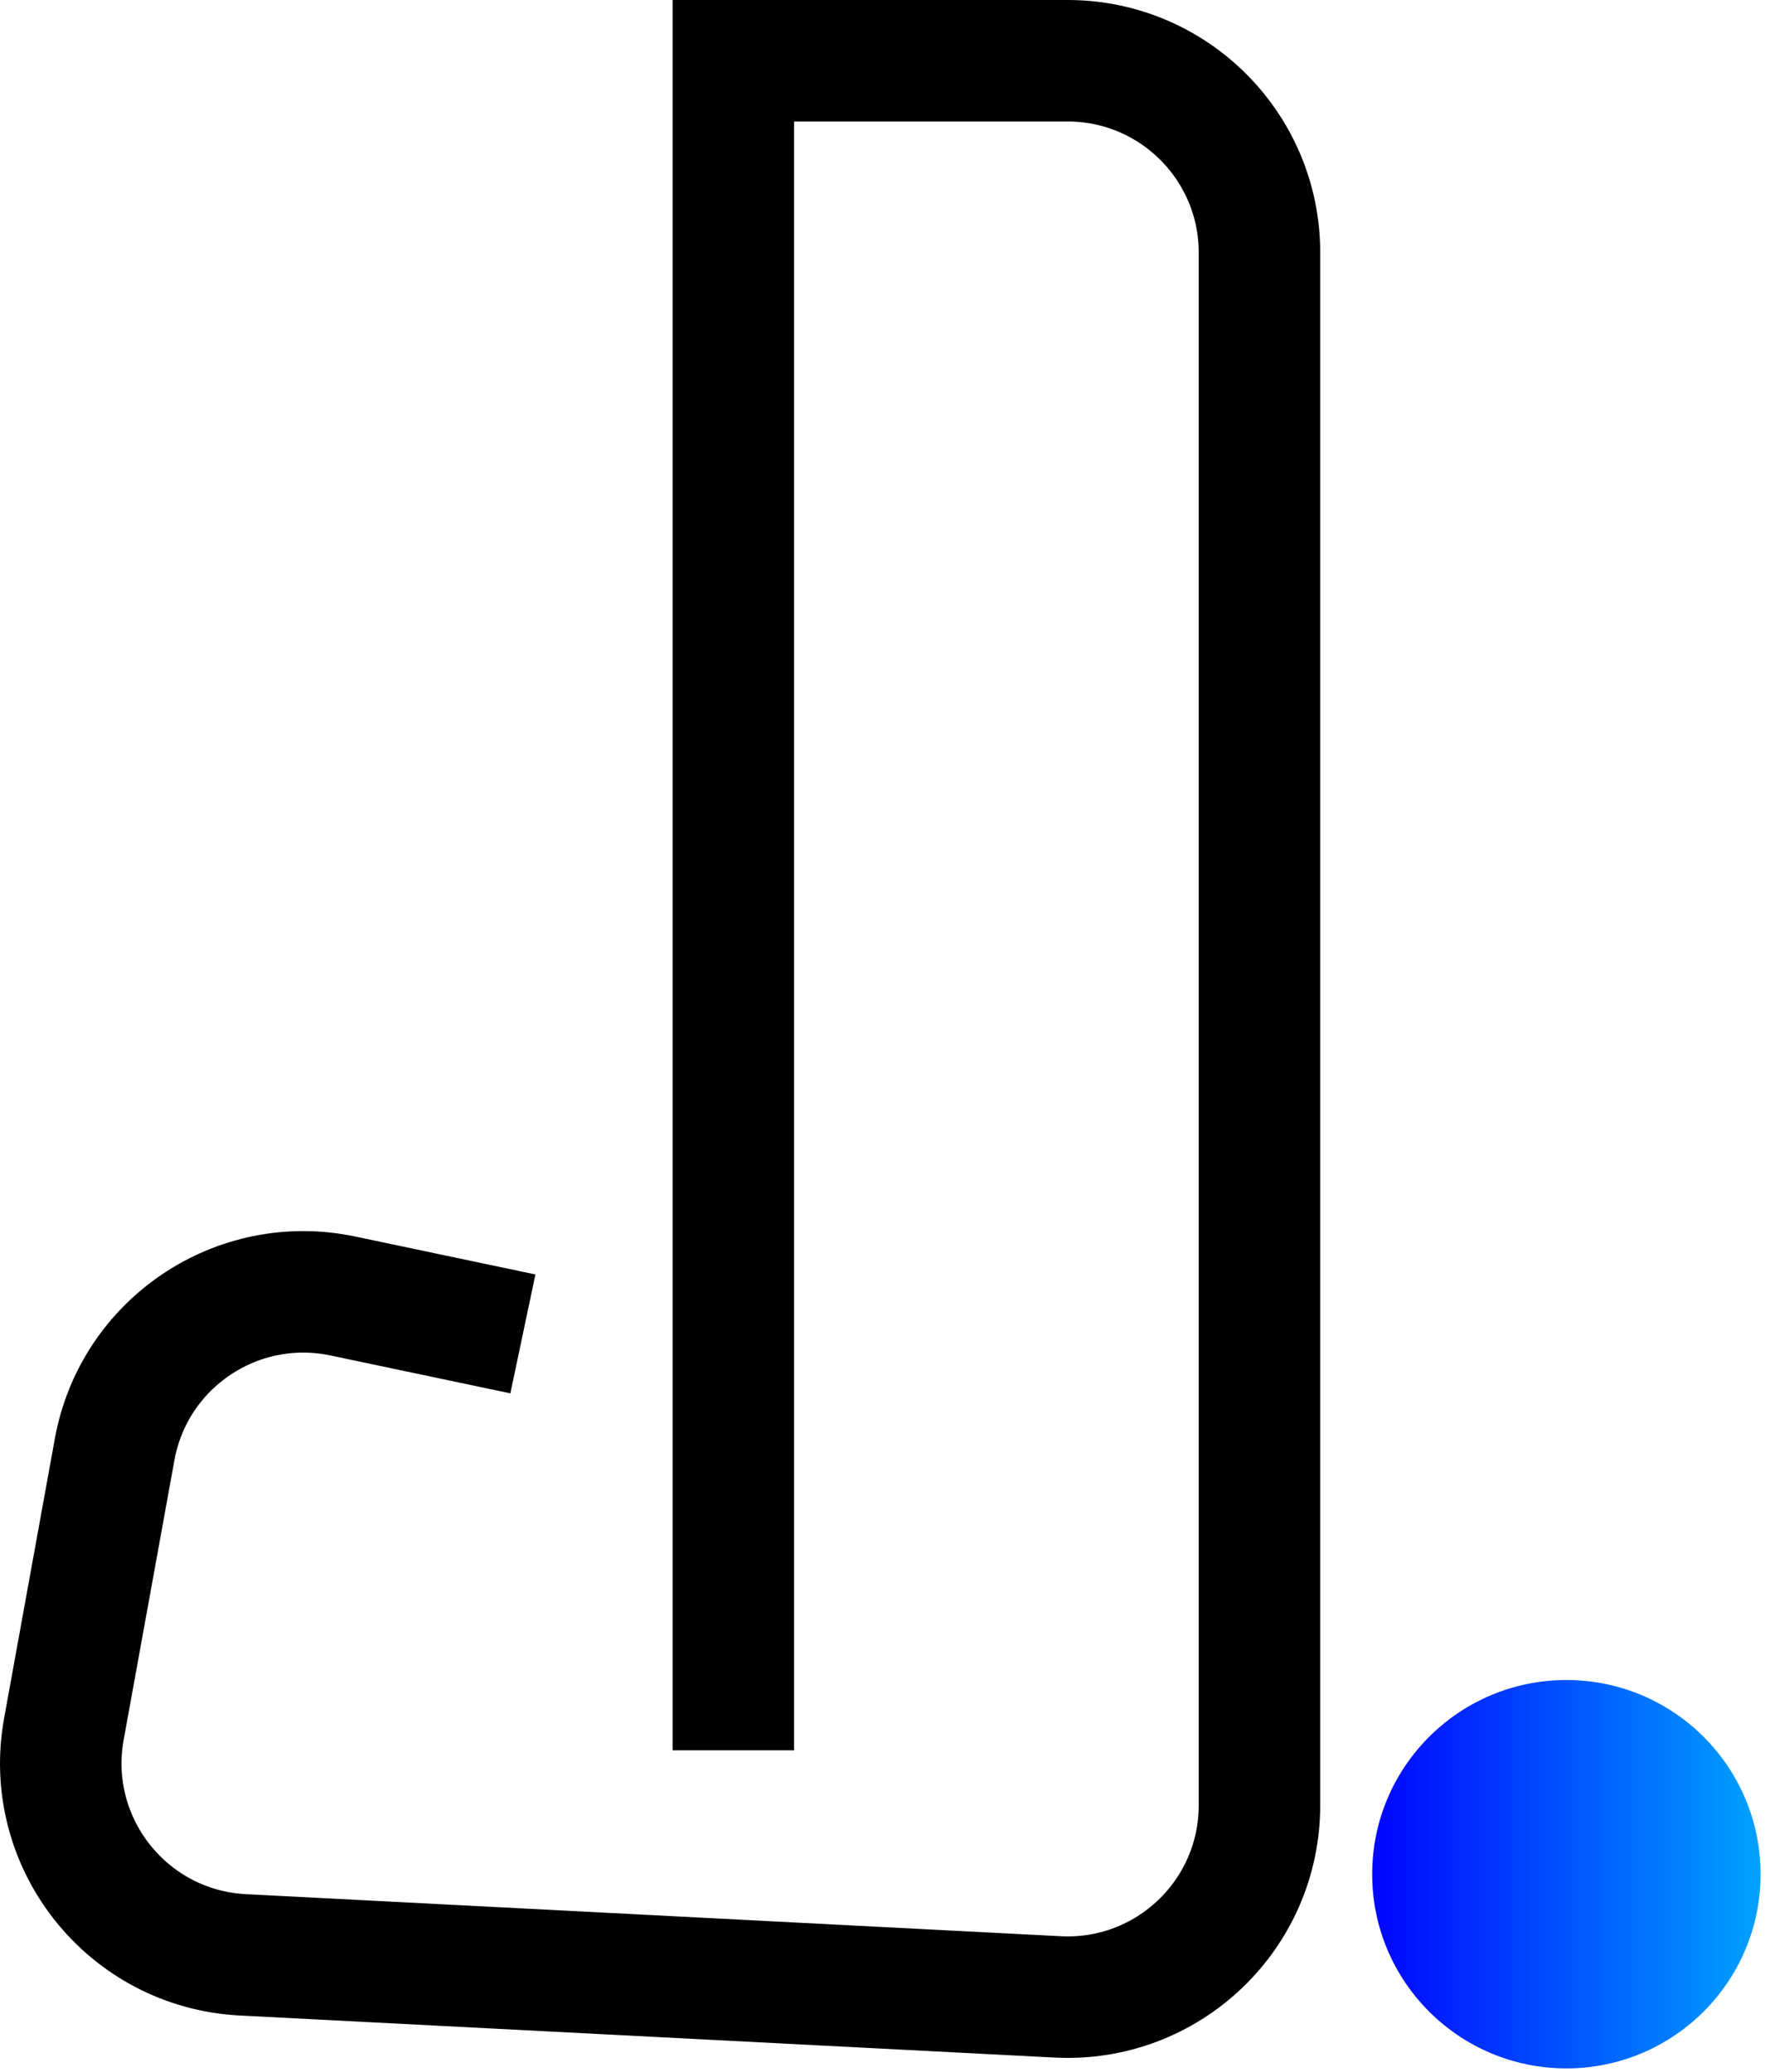 <svg width="276" height="324" viewBox="0 0 276 324" fill="none" xmlns="http://www.w3.org/2000/svg">
<path d="M114.674 273.719V9.5H166.947C183.515 9.5 196.947 22.931 196.947 39.5V282.319C196.947 299.495 182.553 313.164 165.4 312.279L37.964 305.701C19.9 304.768 6.763 288.182 9.992 270.385L17.923 226.672C20.94 210.045 37.088 199.189 53.624 202.672L81.766 208.599" stroke="black" stroke-width="19"/>
<circle cx="244.941" cy="293.094" r="30.367" fill="url(#paint0_linear_29_590)"/>
<defs>
<linearGradient id="paint0_linear_29_590" x1="214.574" y1="293.094" x2="275.307" y2="293.094" gradientUnits="userSpaceOnUse">
<stop stop-color="#0004FF"/>
<stop offset="1" stop-color="#00A2FF"/>
</linearGradient>
</defs>
</svg>
